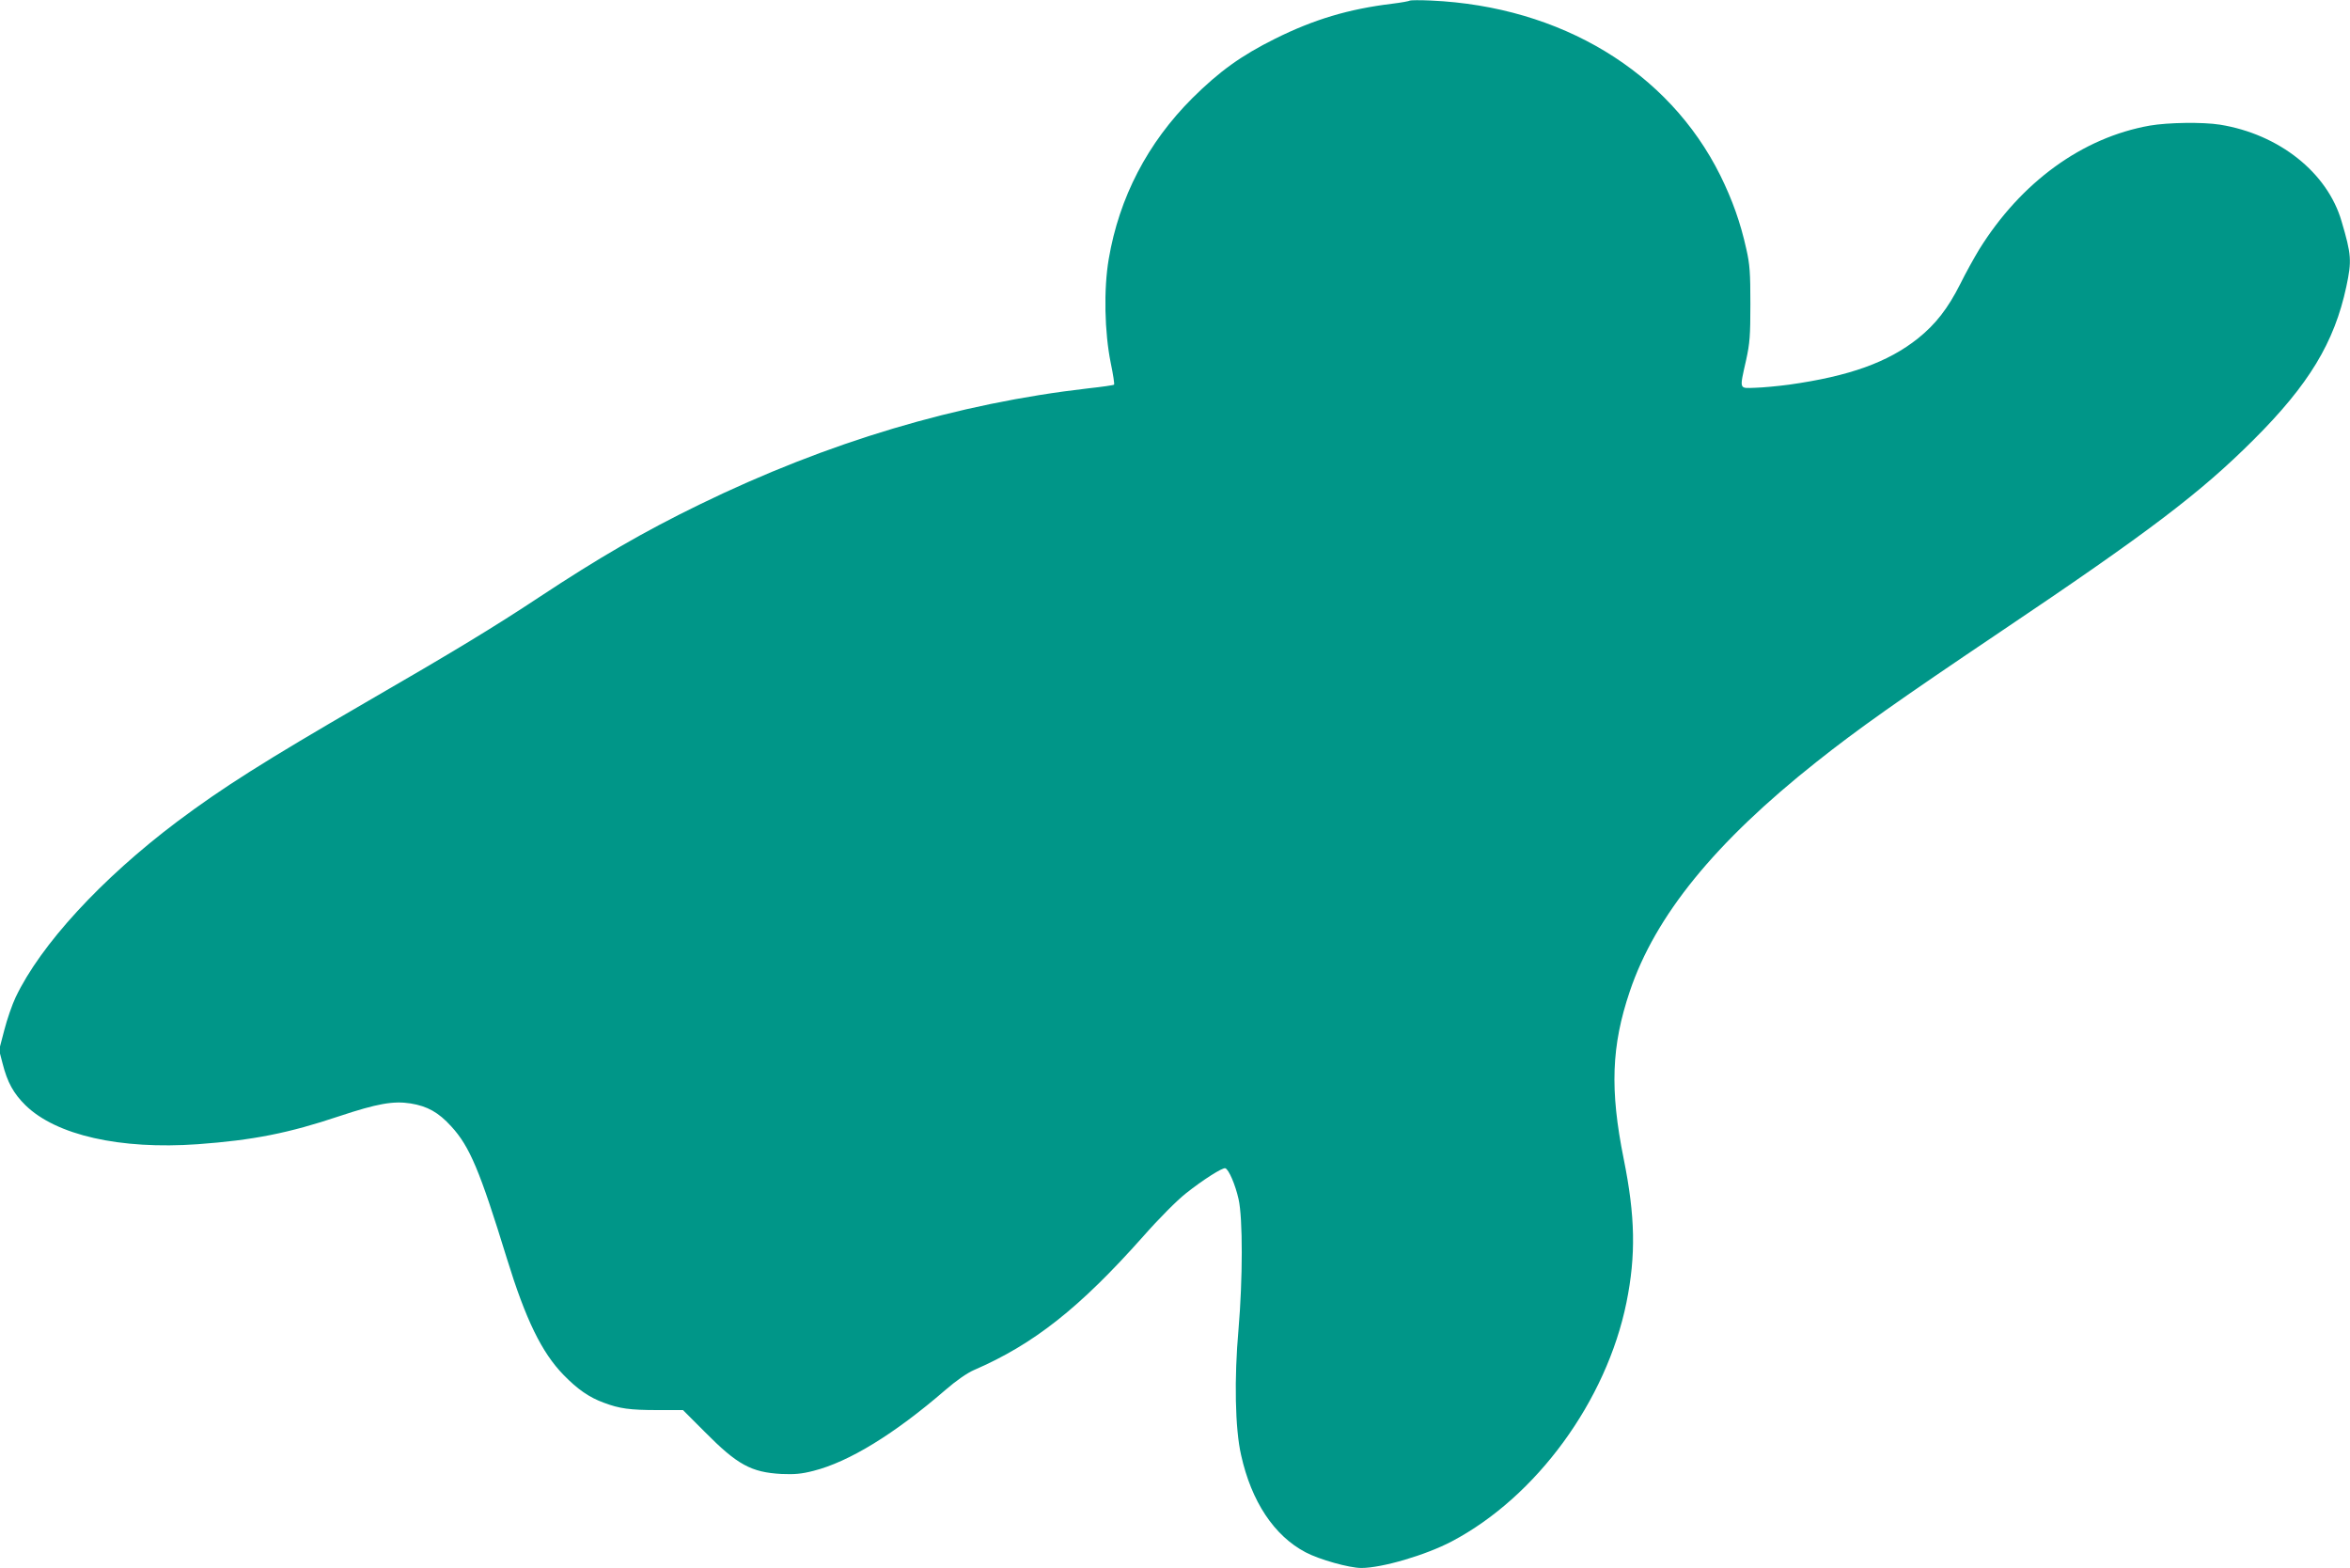 <?xml version="1.0" standalone="no"?>
<!DOCTYPE svg PUBLIC "-//W3C//DTD SVG 20010904//EN"
 "http://www.w3.org/TR/2001/REC-SVG-20010904/DTD/svg10.dtd">
<svg version="1.0" xmlns="http://www.w3.org/2000/svg"
 width="1280pt" height="854pt" viewBox="0 0 1280 854"
 preserveAspectRatio="xMidYMid meet">
<g transform="translate(0,854) scale(0.1,-0.1)"
fill="#009688" stroke="none">
<path d="M7680 8537 c-3 -3 -46 -11 -95 -17 -240 -29 -429 -86 -640 -191 -183
-91 -303 -177 -451 -324 -243 -243 -398 -540 -455 -876 -28 -164 -23 -398 11
-566 13 -62 21 -115 18 -118 -3 -3 -65 -12 -139 -20 -715 -82 -1419 -292
-2119 -633 -304 -148 -547 -289 -874 -505 -243 -161 -469 -298 -950 -576 -550
-319 -774 -461 -1021 -646 -413 -311 -744 -671 -880 -957 -19 -40 -47 -121
-62 -180 l-28 -107 19 -73 c26 -103 60 -164 125 -228 167 -163 515 -242 938
-212 301 22 495 60 772 153 205 68 293 84 388 69 91 -15 151 -48 221 -125 101
-110 156 -242 303 -720 102 -331 189 -511 309 -634 75 -77 139 -122 219 -151
85 -32 141 -40 292 -40 l139 0 119 -119 c177 -179 253 -220 417 -229 71 -3
109 0 175 17 193 49 439 199 719 441 59 51 118 92 155 108 326 141 575 338
921 727 87 99 186 198 233 235 93 74 200 142 215 137 19 -6 55 -91 72 -167 24
-104 23 -440 0 -709 -24 -270 -19 -542 14 -686 56 -253 180 -440 352 -530 74
-39 237 -85 303 -85 112 0 351 70 493 145 461 243 842 765 951 1301 52 257 48
470 -15 782 -76 377 -67 616 33 912 139 413 465 813 1018 1251 223 177 445
334 995 704 814 547 1096 761 1385 1050 301 300 440 530 505 834 30 141 28
173 -26 356 -77 265 -340 474 -662 526 -95 15 -283 12 -382 -5 -368 -65 -702
-308 -930 -675 -26 -43 -73 -127 -103 -188 -67 -133 -134 -219 -230 -296 -163
-130 -374 -206 -702 -252 -60 -8 -144 -16 -185 -17 -89 -3 -86 -13 -49 152 20
91 23 132 23 305 0 168 -3 215 -22 298 -32 145 -76 268 -142 402 -281 565
-868 920 -1575 952 -60 3 -112 2 -115 0z"/>
</g>
</svg>
